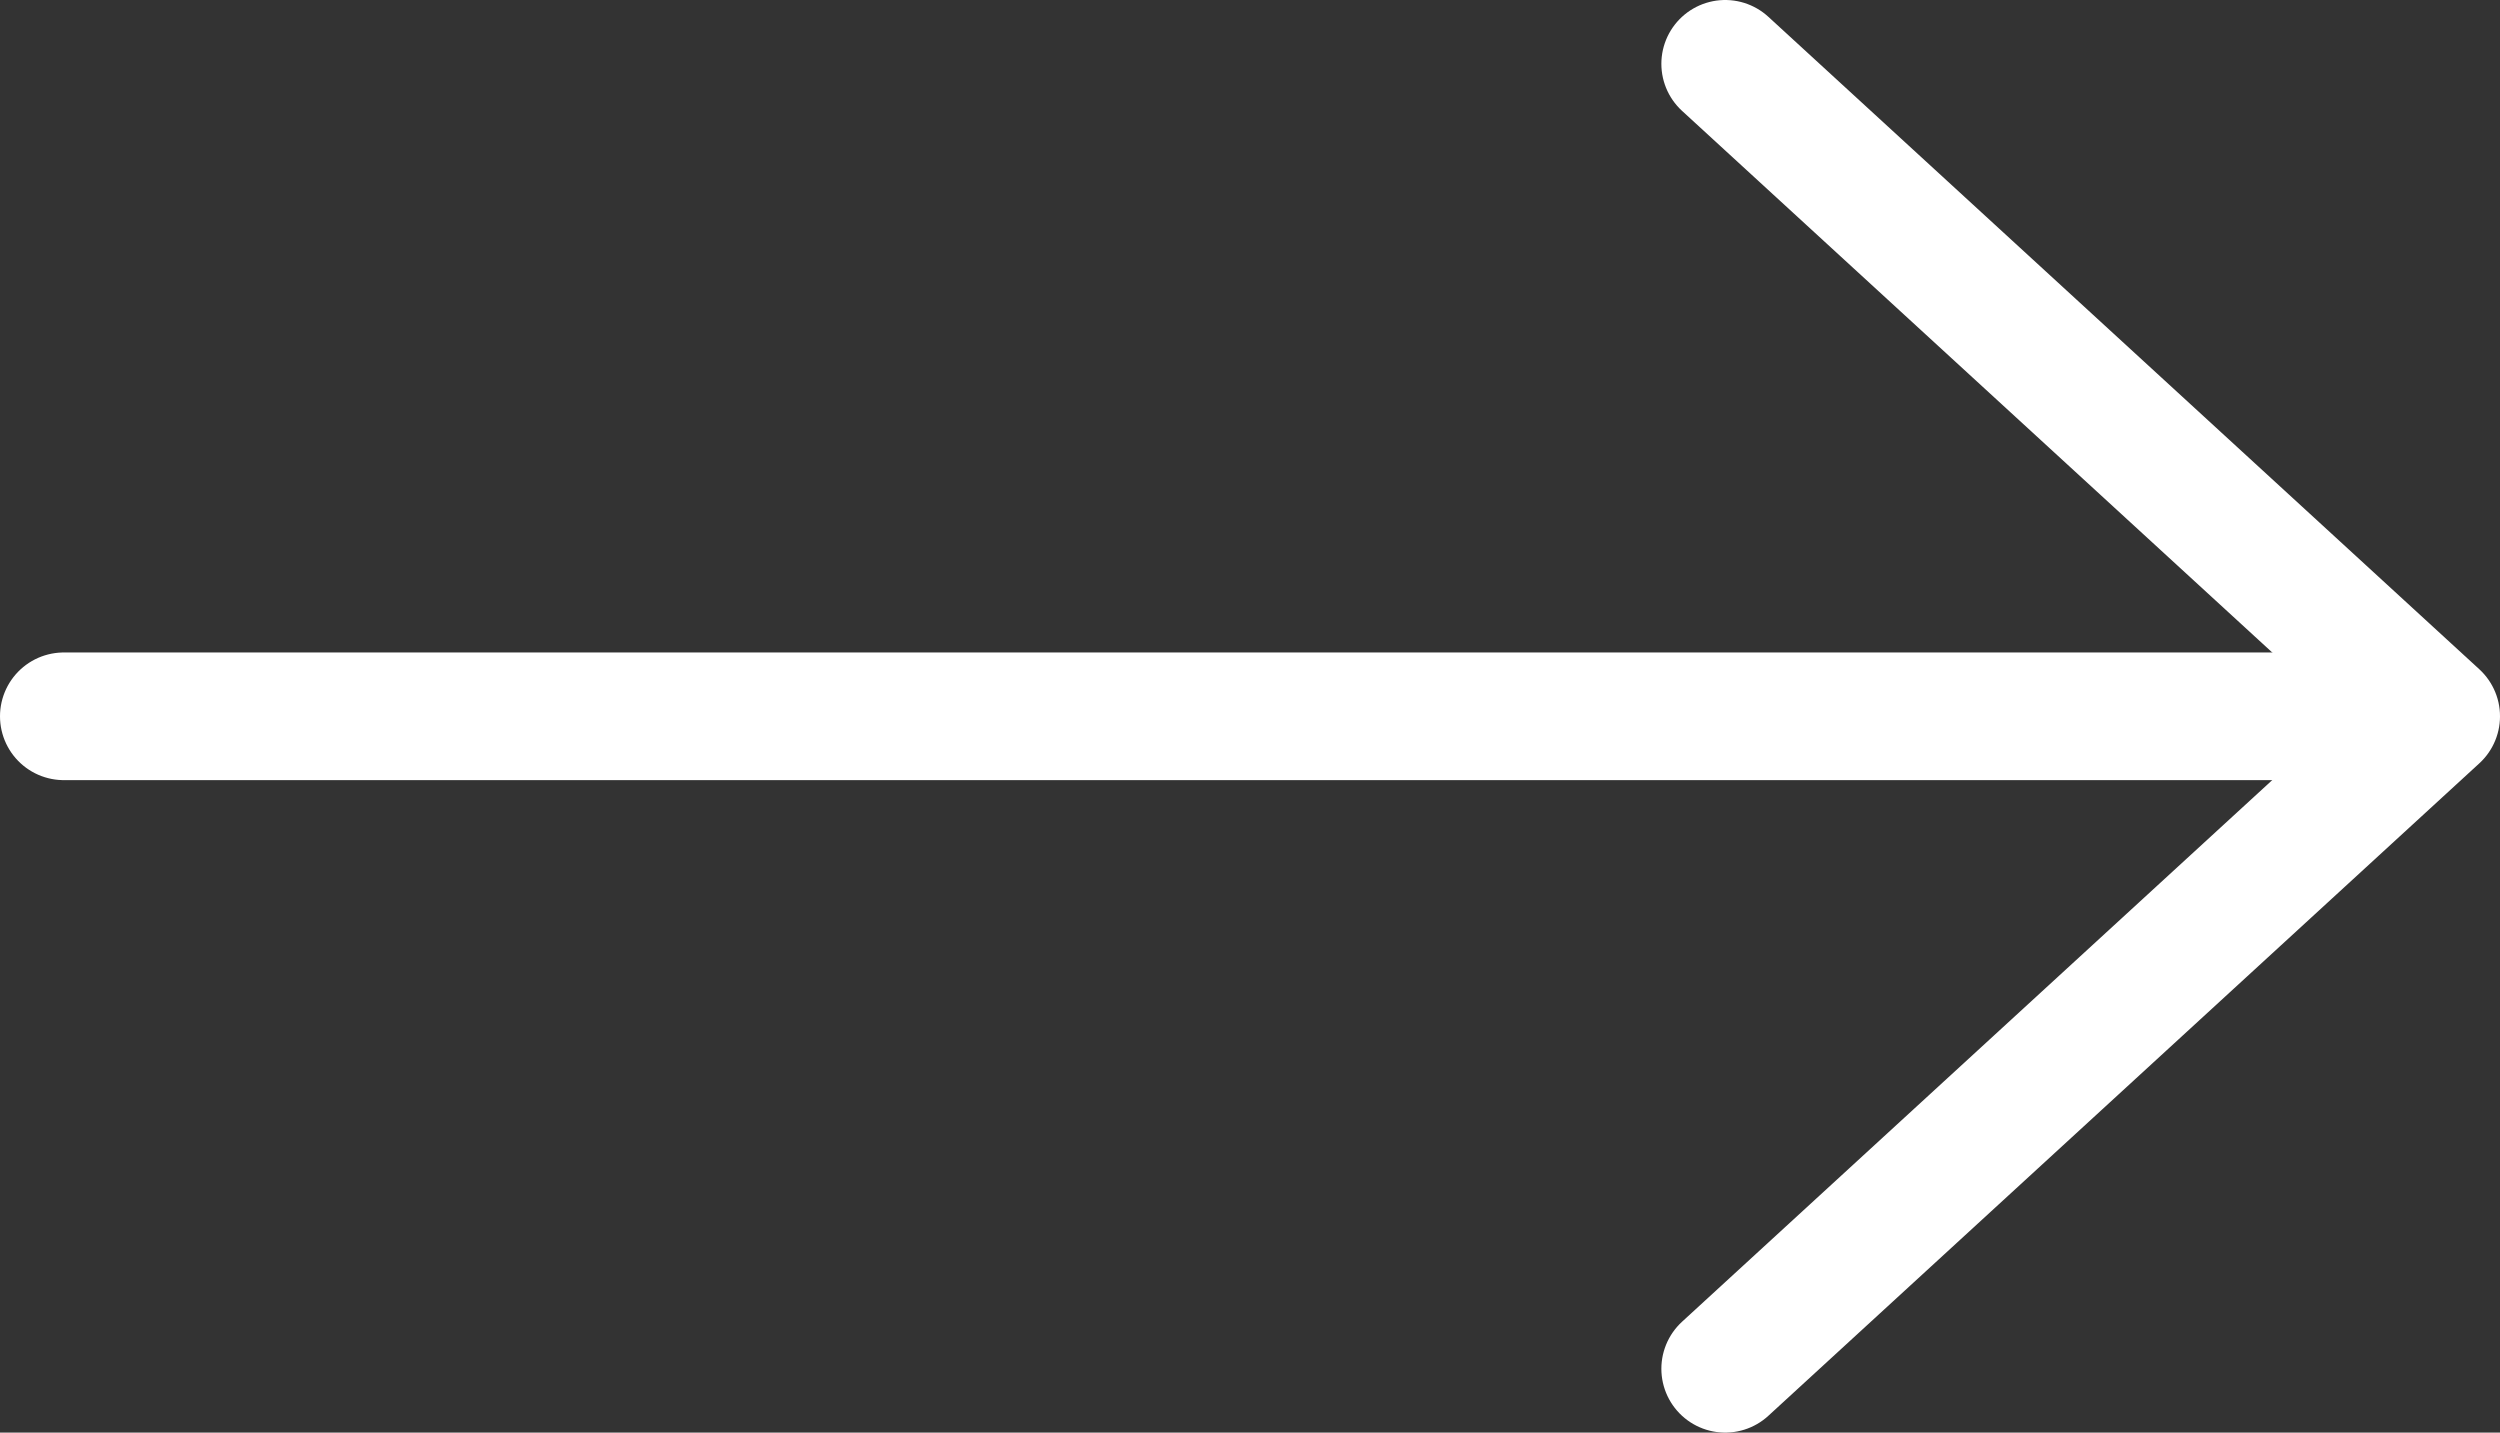 <?xml version="1.0" encoding="utf-8"?>
<!-- Generator: Adobe Illustrator 16.0.0, SVG Export Plug-In . SVG Version: 6.00 Build 0)  -->
<!DOCTYPE svg PUBLIC "-//W3C//DTD SVG 1.1//EN" "http://www.w3.org/Graphics/SVG/1.1/DTD/svg11.dtd">
<svg version="1.1" id="Layer_1" xmlns="http://www.w3.org/2000/svg" xmlns:xlink="http://www.w3.org/1999/xlink" x="0px" y="0px"
	 width="117.5px" height="67.332px" viewBox="0 0 117.5 67.332" enable-background="new 0 0 117.5 67.332" xml:space="preserve">
<rect x="0" y="0" width="117.5" height="67.332" fill="#333333" stroke="none"/>
<line fill="none" stroke="#FFFFFF" stroke-width="6" stroke-linecap="round" stroke-linejoin="round" stroke-miterlimit="10" x1="3" y1="33.666" x2="111.834" y2="33.666"/>
<polyline fill="none" stroke="#FFFFFF" stroke-width="6" stroke-linecap="round" stroke-linejoin="round" stroke-miterlimit="10" points="
	81.084,64.332 114.5,33.666 81.084,3 "/>
</svg>
